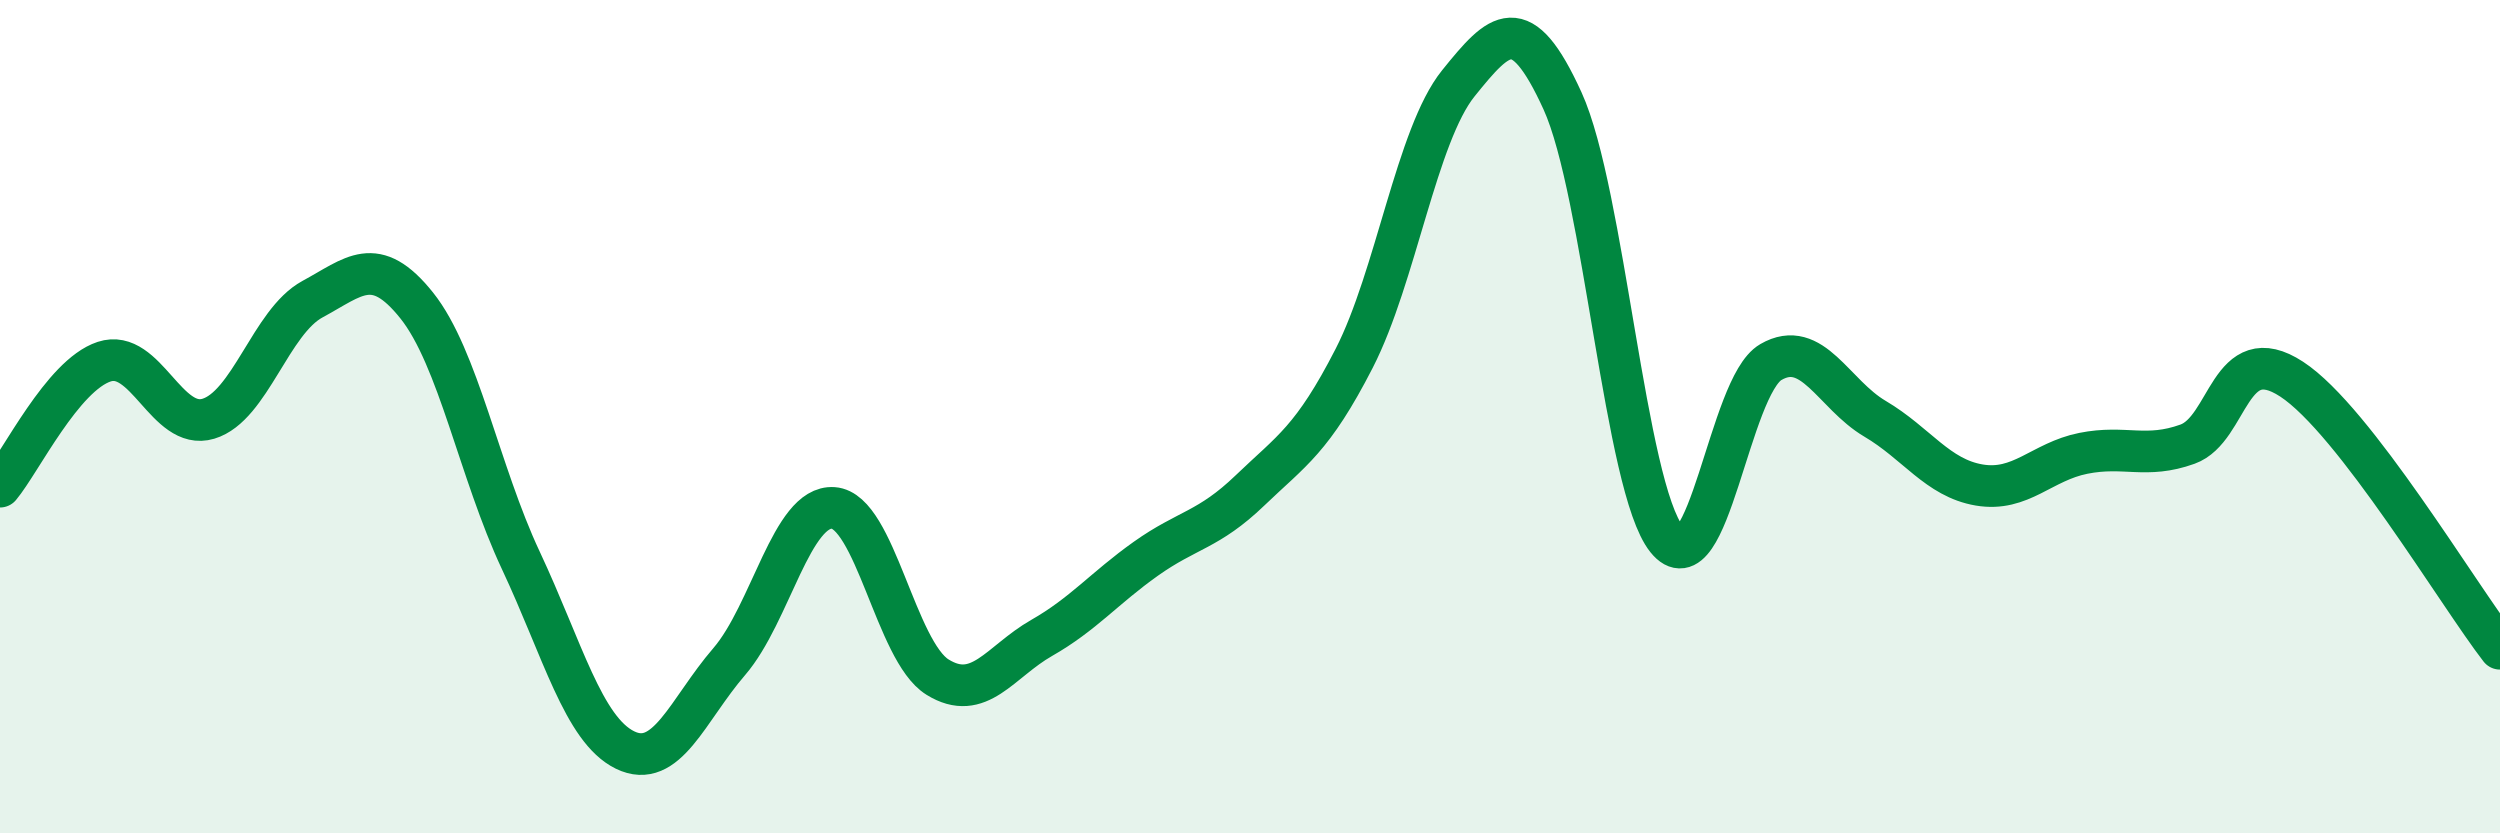
    <svg width="60" height="20" viewBox="0 0 60 20" xmlns="http://www.w3.org/2000/svg">
      <path
        d="M 0,11.68 C 0.5,11.08 1.5,9.01 2.5,8.68 C 3.5,8.35 4,10.35 5,10.05 C 6,9.75 6.5,7.72 7.5,7.18 C 8.5,6.64 9,6.08 10,7.33 C 11,8.58 11.5,11.32 12.5,13.45 C 13.5,15.58 14,17.51 15,18 C 16,18.49 16.5,17.04 17.5,15.88 C 18.5,14.72 19,12.12 20,12.19 C 21,12.26 21.5,15.63 22.5,16.25 C 23.5,16.87 24,15.88 25,15.31 C 26,14.74 26.5,14.12 27.5,13.41 C 28.5,12.7 29,12.73 30,11.77 C 31,10.81 31.5,10.55 32.5,8.6 C 33.5,6.65 34,3.24 35,2 C 36,0.76 36.5,0.23 37.5,2.42 C 38.5,4.61 39,11.69 40,12.94 C 41,14.19 41.5,9.27 42.5,8.69 C 43.5,8.11 44,9.46 45,10.05 C 46,10.64 46.5,11.47 47.5,11.64 C 48.5,11.81 49,11.08 50,10.88 C 51,10.68 51.5,11.02 52.5,10.66 C 53.5,10.3 53.5,8.12 55,9.1 C 56.5,10.08 59,14.28 60,15.57L60 20L0 20Z"
        fill="#008740"
        opacity="0.1"
        stroke-linecap="round"
        stroke-linejoin="round"
      />
      <path
        d="M 0,11.68 C 0.5,11.08 1.5,9.01 2.5,8.68 C 3.5,8.35 4,10.35 5,10.05 C 6,9.75 6.5,7.72 7.5,7.18 C 8.5,6.64 9,6.08 10,7.33 C 11,8.58 11.5,11.32 12.5,13.45 C 13.5,15.58 14,17.51 15,18 C 16,18.49 16.5,17.04 17.5,15.88 C 18.5,14.72 19,12.12 20,12.19 C 21,12.26 21.5,15.63 22.5,16.25 C 23.5,16.87 24,15.88 25,15.31 C 26,14.74 26.5,14.12 27.5,13.41 C 28.5,12.7 29,12.73 30,11.77 C 31,10.81 31.5,10.55 32.5,8.6 C 33.5,6.65 34,3.24 35,2 C 36,0.76 36.5,0.23 37.5,2.42 C 38.5,4.61 39,11.69 40,12.94 C 41,14.19 41.5,9.27 42.5,8.69 C 43.5,8.11 44,9.46 45,10.05 C 46,10.64 46.5,11.47 47.5,11.64 C 48.5,11.81 49,11.08 50,10.88 C 51,10.68 51.5,11.02 52.5,10.66 C 53.5,10.3 53.5,8.12 55,9.1 C 56.5,10.08 59,14.28 60,15.57"
        stroke="#008740"
        stroke-width="1"
        fill="none"
        stroke-linecap="round"
        stroke-linejoin="round"
      />
    </svg>
  